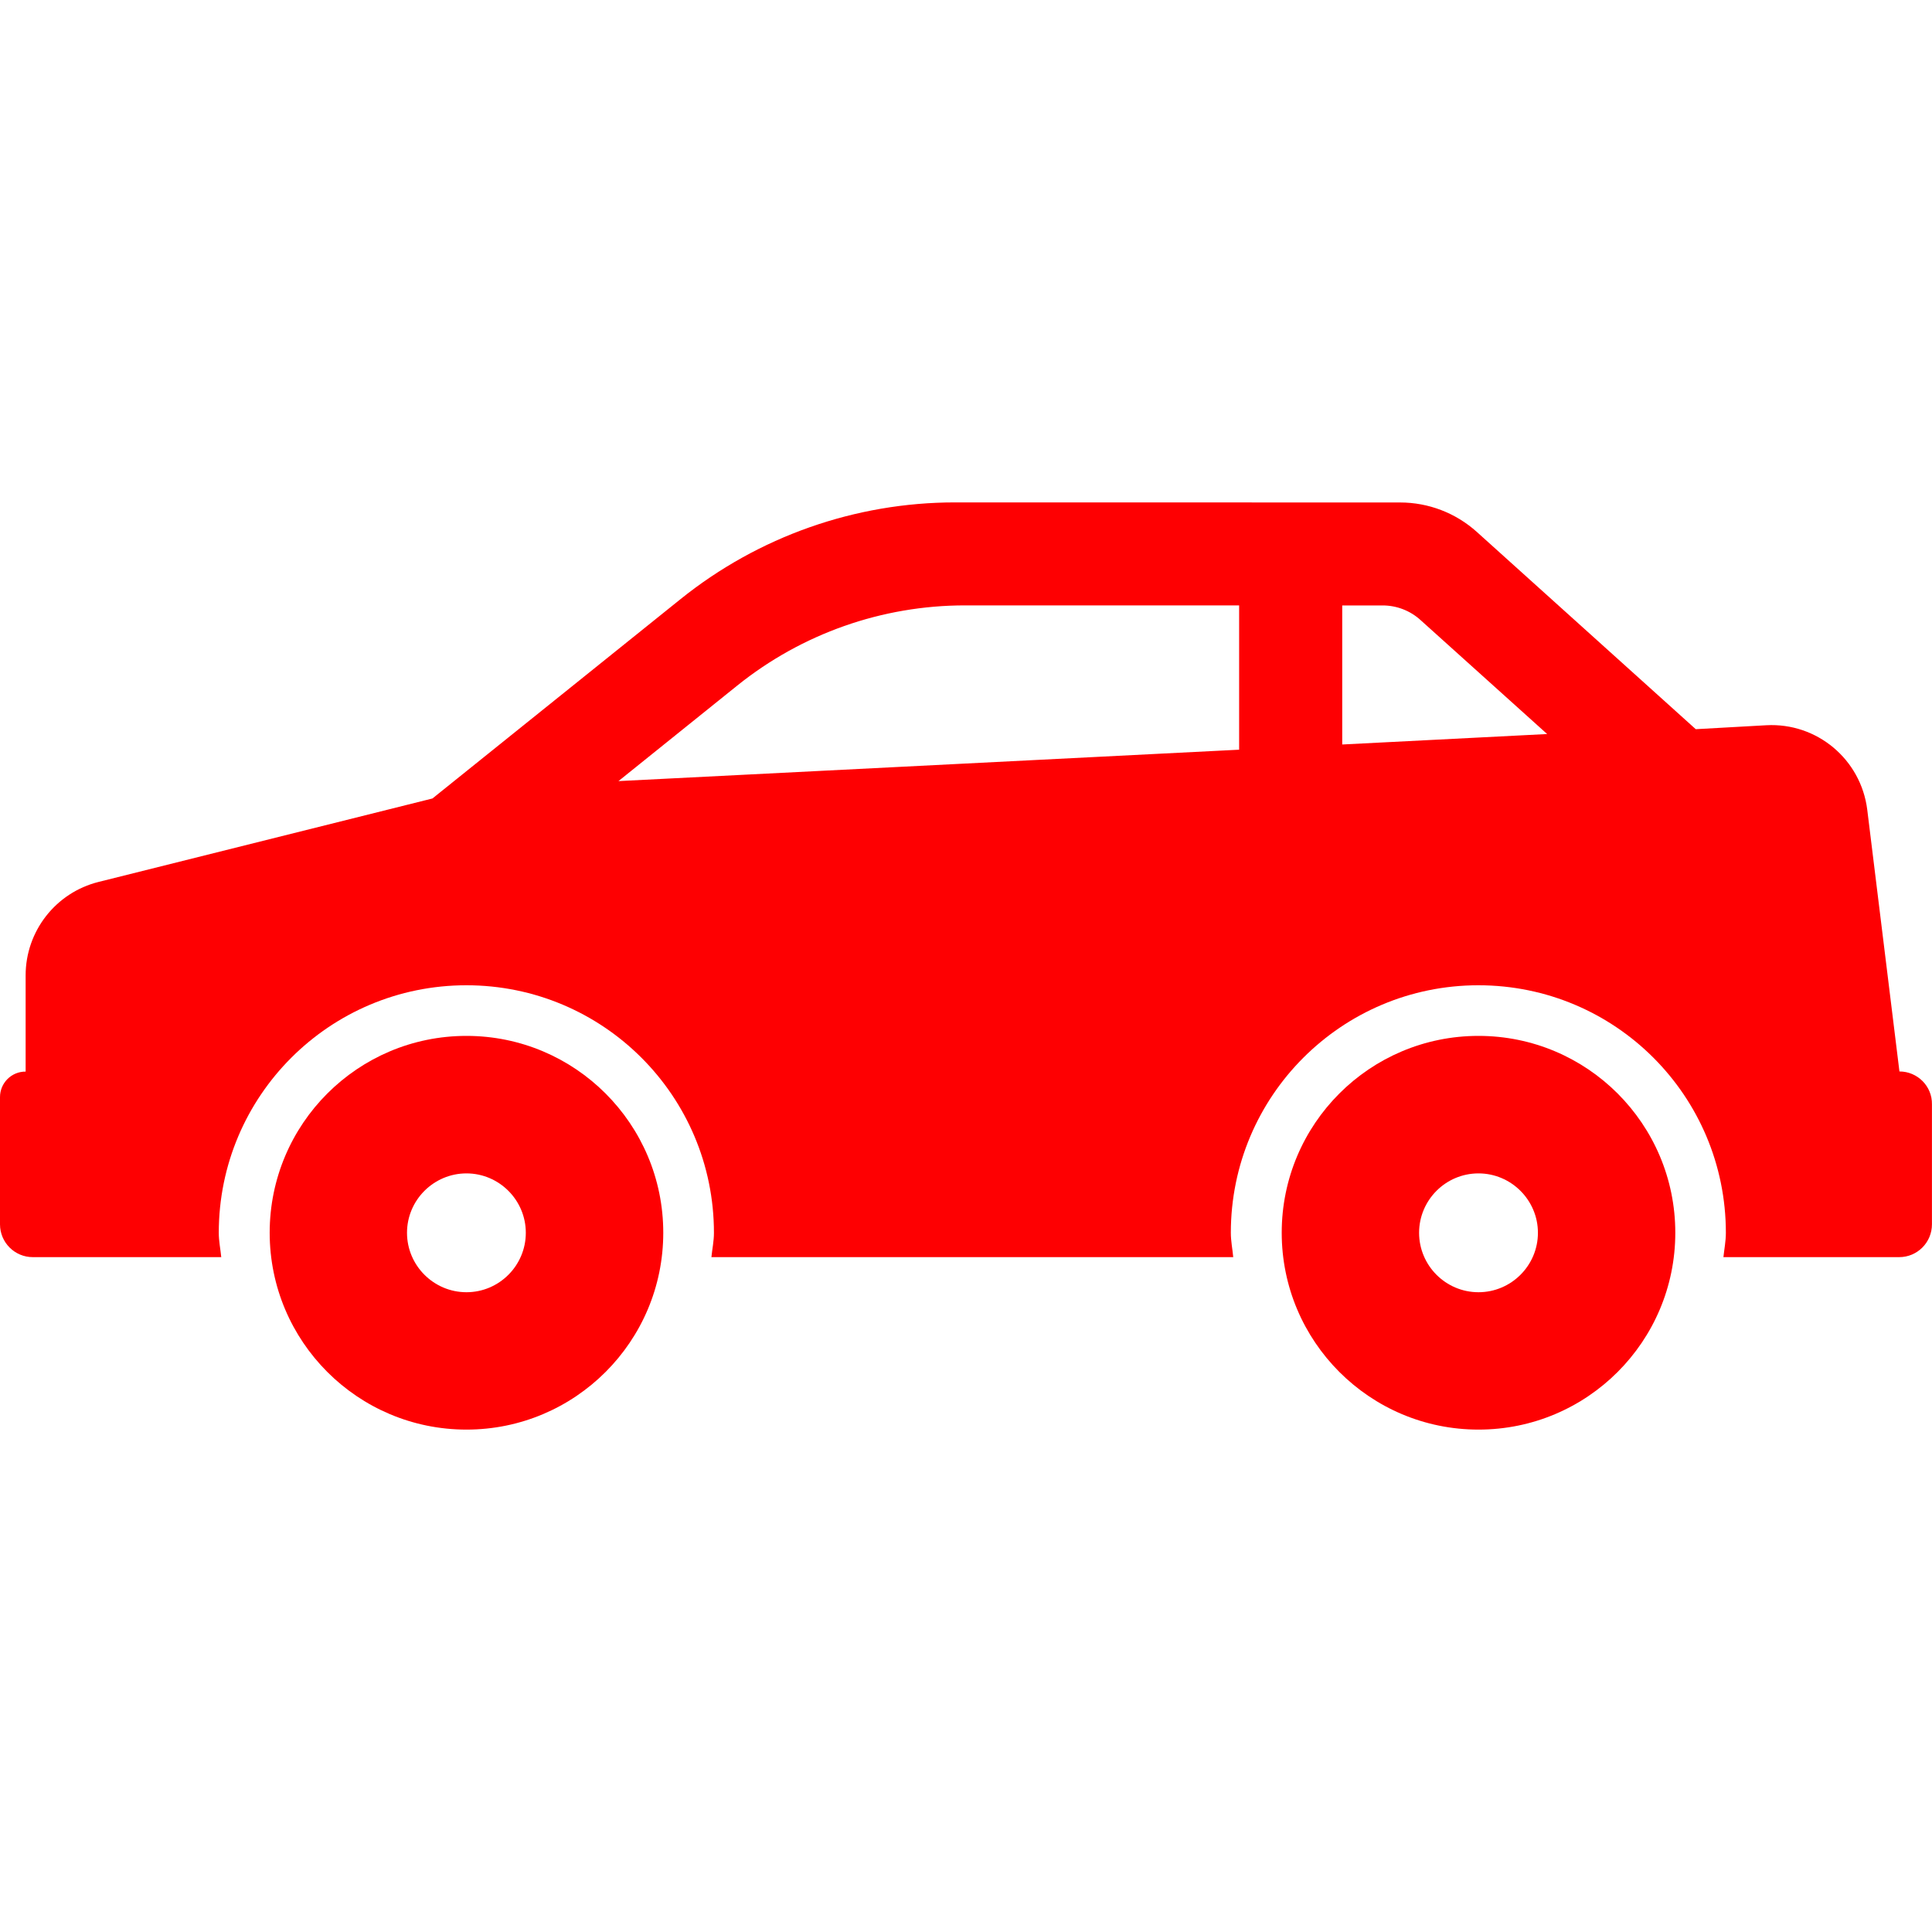 <svg width="75" height="75" viewBox="0 0 75 75" fill="none" xmlns="http://www.w3.org/2000/svg">
<path d="M18.108 40.213C13.887 40.213 10.469 43.633 10.469 47.855C10.469 52.077 13.889 55.497 18.108 55.497C22.325 55.497 25.748 52.077 25.748 47.855C25.748 43.633 22.325 40.213 18.108 40.213ZM18.108 50.164C16.839 50.164 15.8 49.129 15.8 47.857C15.8 46.586 16.839 45.551 18.108 45.551C19.375 45.551 20.412 46.586 20.412 47.857C20.412 49.129 19.377 50.164 18.108 50.164Z" fill="#FE0002"/>
<path d="M73.736 41.594L72.486 31.429C72.24 29.478 70.535 28.047 68.567 28.154L65.829 28.307L57.329 20.648C56.508 19.911 55.452 19.506 54.35 19.506L37.079 19.503C33.203 19.503 29.444 20.827 26.422 23.255L16.787 30.997L3.828 34.236C2.163 34.651 0.995 36.149 0.995 37.864V41.599C0.446 41.596 0 42.04 0 42.589V47.528C0 48.232 0.57 48.802 1.274 48.802H8.589C8.558 48.485 8.493 48.182 8.493 47.857C8.493 42.546 12.796 38.248 18.105 38.248C23.415 38.248 27.715 42.546 27.715 47.857C27.715 48.184 27.648 48.487 27.617 48.802H47.874C47.845 48.485 47.781 48.182 47.781 47.857C47.781 42.546 52.084 38.248 57.391 38.248C62.702 38.248 66.998 42.546 66.998 47.857C66.998 48.184 66.936 48.487 66.903 48.802H73.726C74.43 48.802 74.998 48.232 74.998 47.528V42.87C75.01 42.169 74.439 41.594 73.736 41.594ZM48.103 29.103L24.009 30.322L28.621 26.613C31.128 24.598 34.243 23.501 37.461 23.501H48.103V29.103ZM52.105 28.901V23.503H53.672C54.216 23.503 54.738 23.703 55.142 24.068L60.06 28.495L52.105 28.901Z" fill="#FE0002"/>
<path d="M57.395 40.213C53.174 40.213 49.756 43.633 49.756 47.855C49.756 52.077 53.176 55.497 57.395 55.497C61.615 55.497 65.035 52.077 65.035 47.855C65.035 43.633 61.615 40.213 57.395 40.213ZM57.395 50.164C56.124 50.164 55.089 49.129 55.089 47.857C55.089 46.586 56.124 45.551 57.395 45.551C58.662 45.551 59.702 46.586 59.702 47.857C59.702 49.129 58.664 50.164 57.395 50.164Z" fill="#FE0002"/>
</svg>
